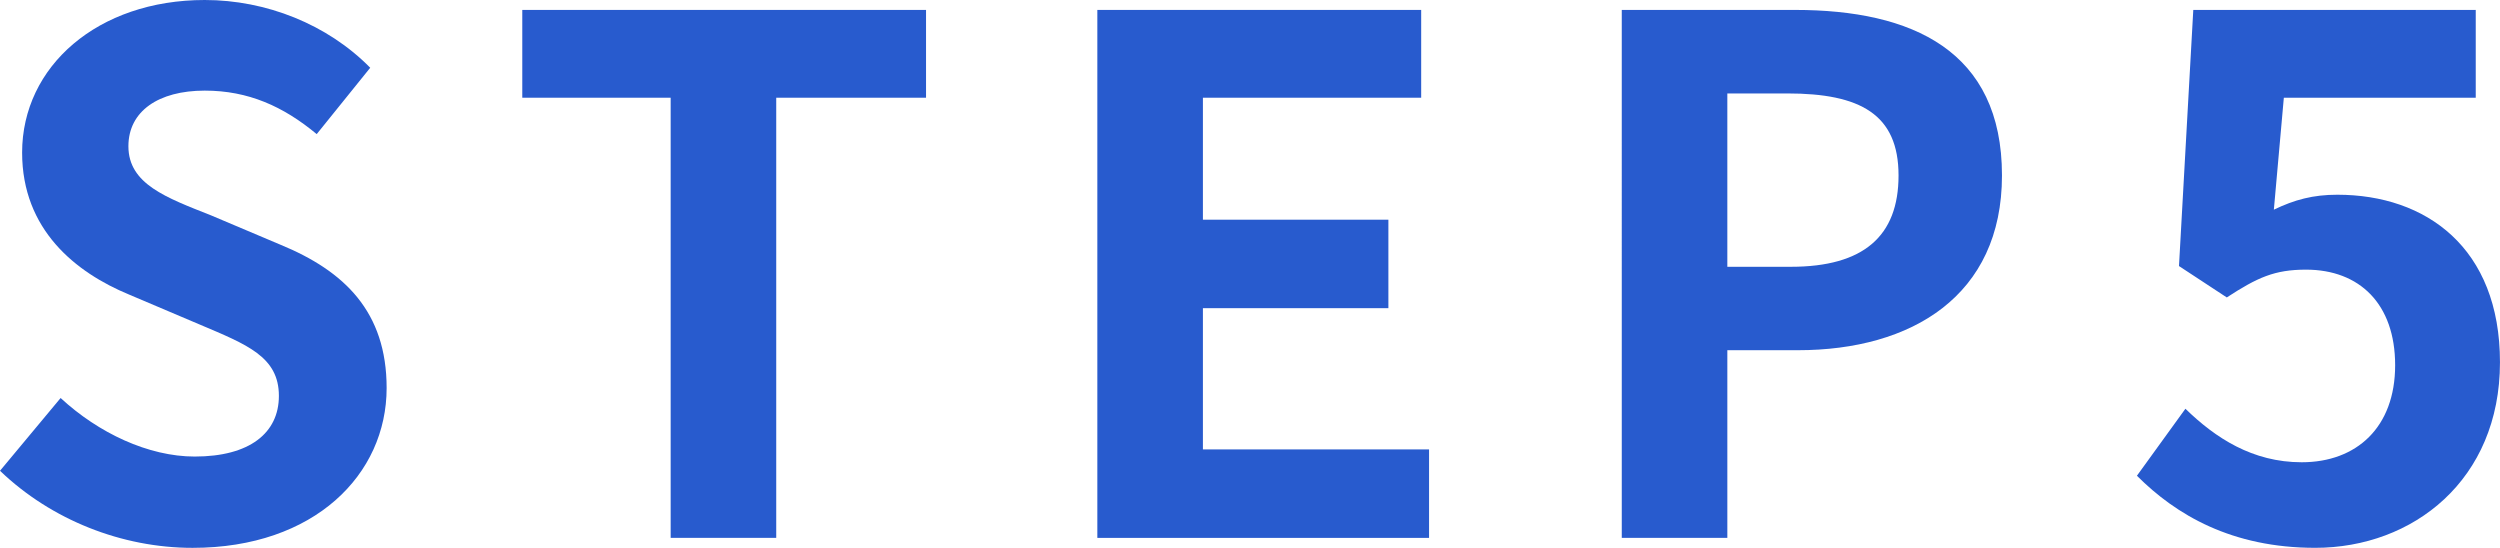 <?xml version="1.0" encoding="UTF-8"?><svg id="_レイヤー_2" xmlns="http://www.w3.org/2000/svg" viewBox="0 0 80.588 17.66"><defs><style>.cls-1{fill:#285bce;}</style></defs><g id="design"><path class="cls-1" d="M0,15.176l1.954-2.346c1.219,1.127,2.828,1.887,4.323,1.887,1.771,0,2.713-.76,2.713-1.955,0-1.266-1.035-1.656-2.553-2.301l-2.275-.965c-1.725-.713-3.449-2.092-3.449-4.576C.713,2.139,3.15,0,6.6,0c1.977,0,3.955.781,5.334,2.184l-1.725,2.139c-1.08-.896-2.207-1.402-3.609-1.402-1.495,0-2.461.666-2.461,1.793,0,1.219,1.219,1.656,2.668,2.23l2.23.943c2.068.85,3.426,2.162,3.426,4.621,0,2.783-2.322,5.152-6.255,5.152-2.276,0-4.553-.898-6.208-2.484Z"/><path class="cls-1" d="M21.618,3.15h-4.782V.32h13.015v2.83h-4.829v14.188h-3.403V3.15Z"/><path class="cls-1" d="M35.373.32h10.439v2.83h-7.036v3.932h5.979v2.852h-5.979v4.553h7.29v2.852h-10.693V.32Z"/><path class="cls-1" d="M52.277.32h5.588c3.771,0,6.669,1.311,6.669,5.336,0,3.887-2.921,5.633-6.577,5.633h-2.276v6.049h-3.403V.32ZM57.728,8.6c2.345,0,3.472-.988,3.472-2.943,0-1.979-1.241-2.645-3.587-2.645h-1.932v5.588h2.047Z"/><path class="cls-1" d="M68.884,15.336l1.563-2.16c.967.941,2.162,1.725,3.748,1.725,1.771,0,3.013-1.127,3.013-3.127,0-1.979-1.149-3.082-2.874-3.082-1.012,0-1.564.252-2.553.896l-1.541-1.012.461-8.256h9.105v2.83h-6.186l-.322,3.609c.667-.322,1.266-.482,2.047-.482,2.852,0,5.242,1.701,5.242,5.402,0,3.795-2.805,5.98-5.955,5.98-2.69,0-4.484-1.059-5.749-2.324Z"/></g></svg>